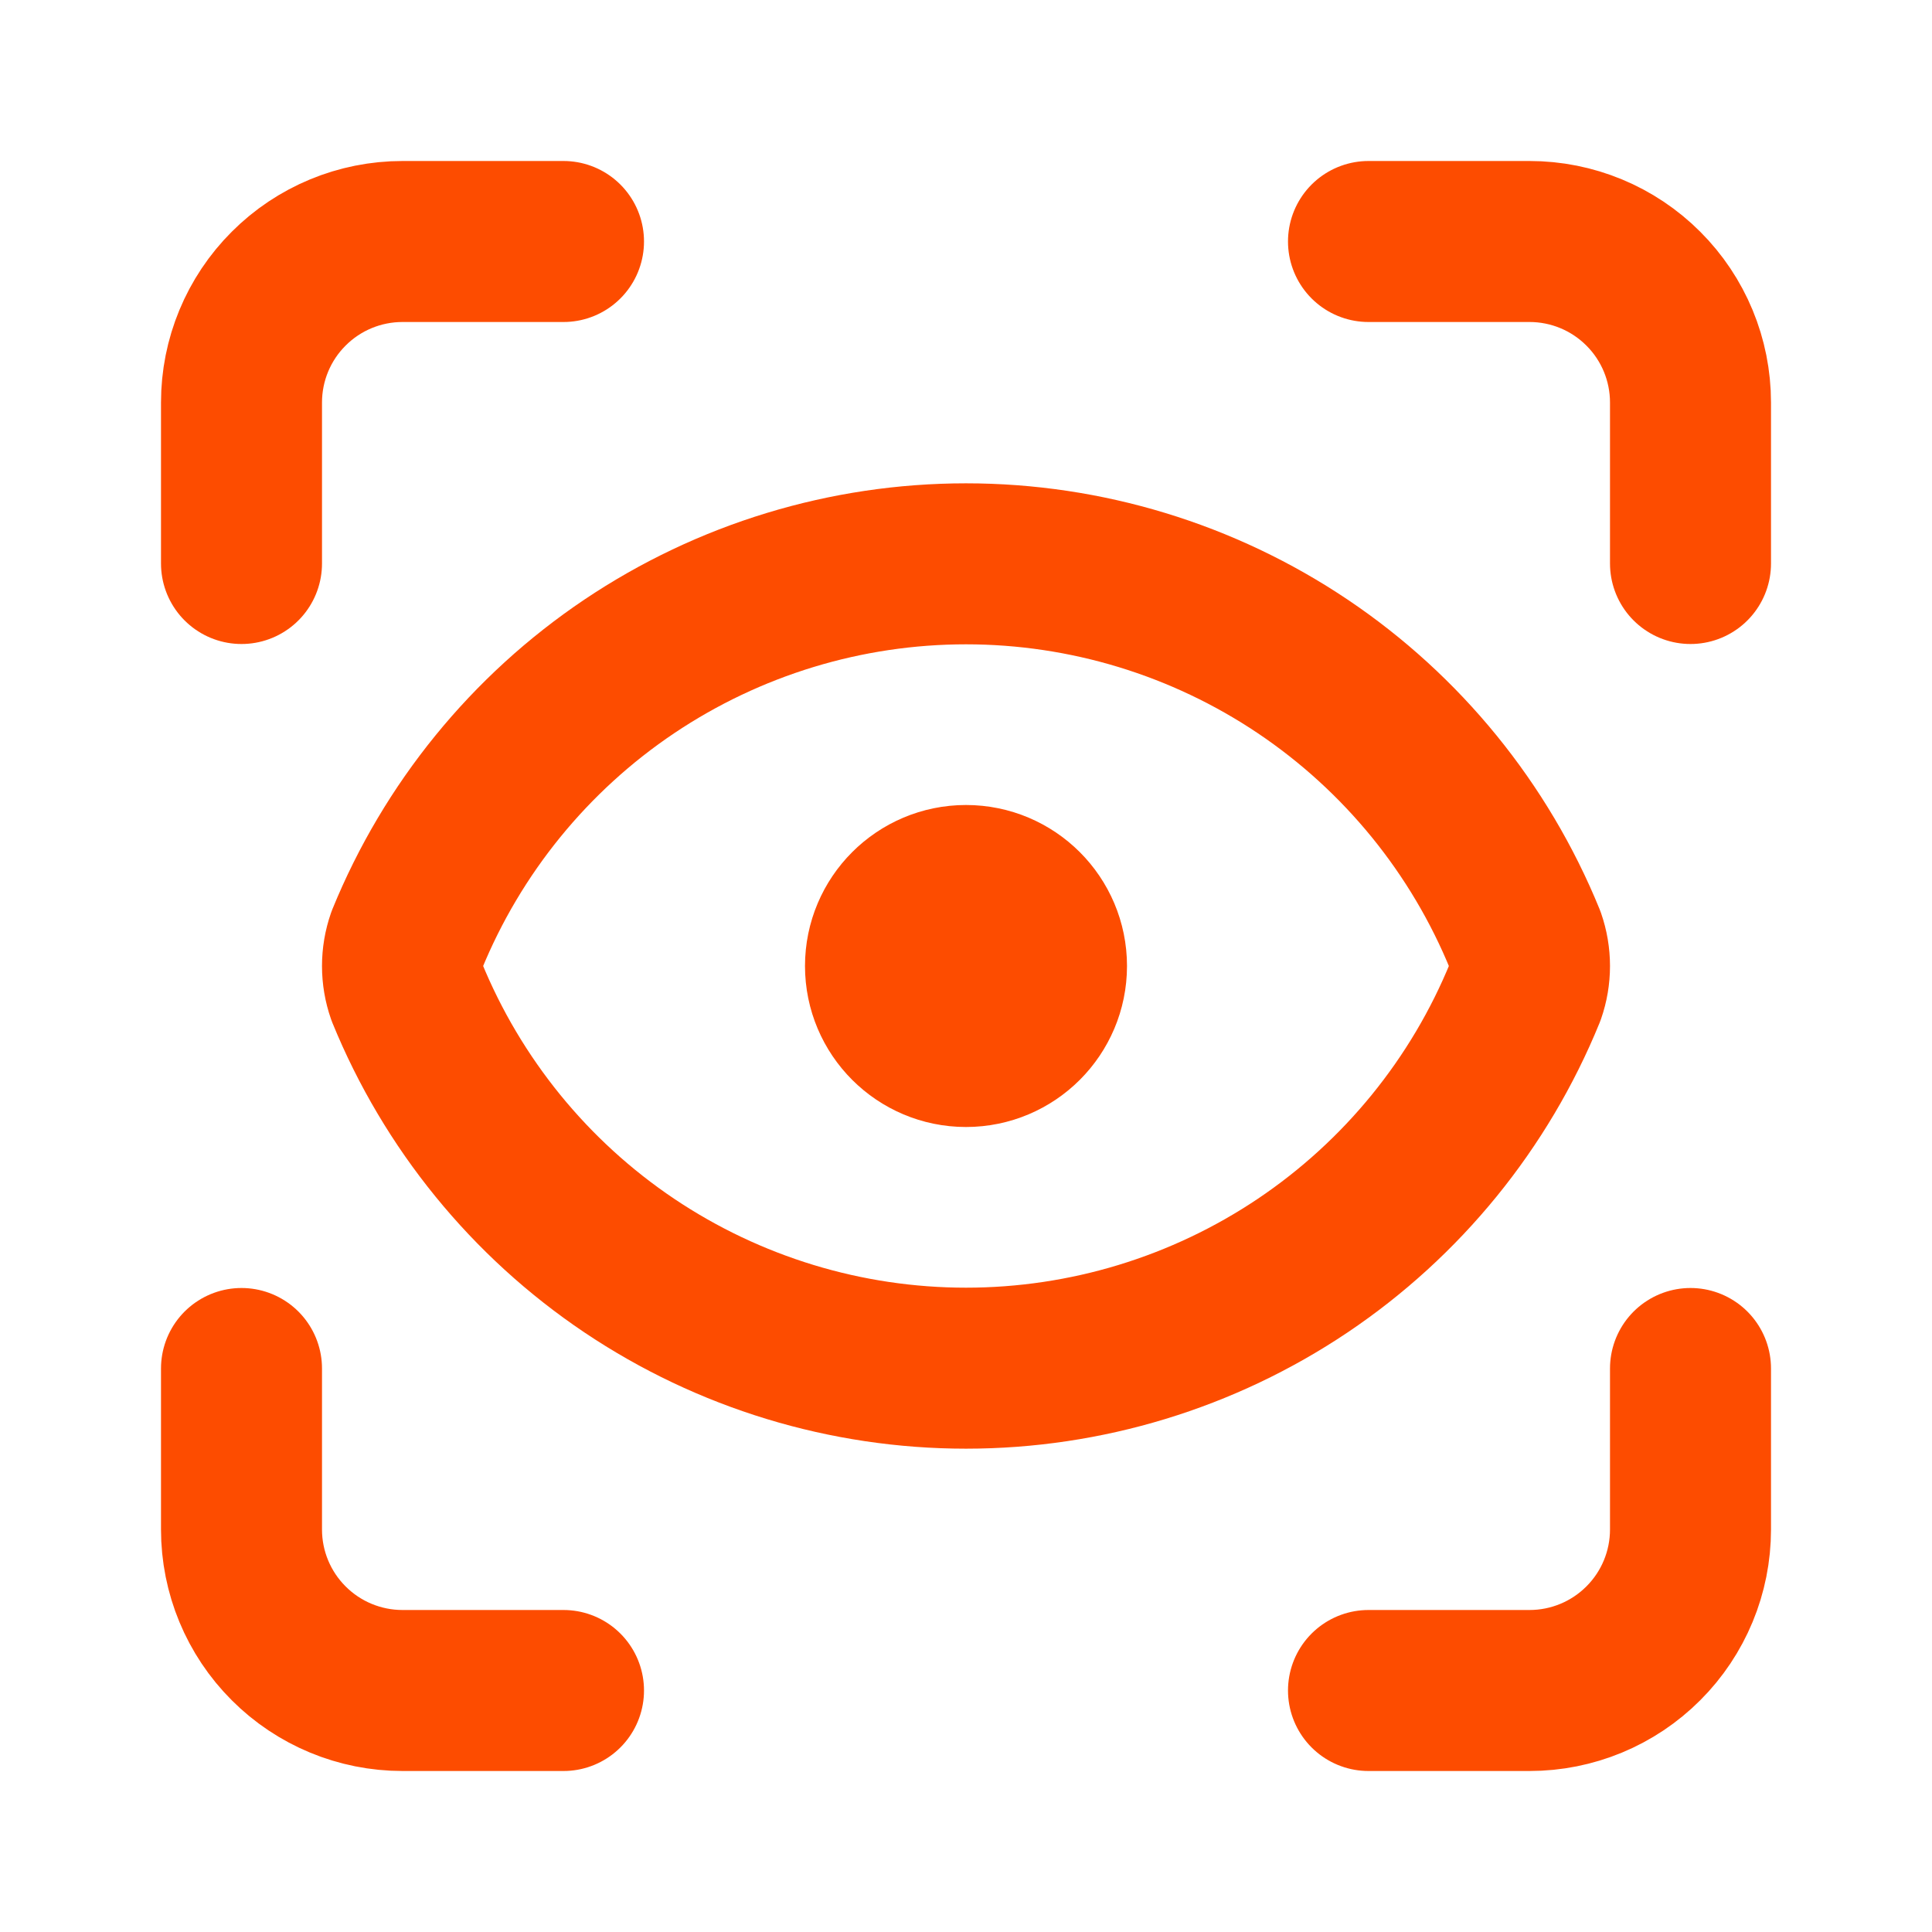 <svg width="36" height="36" viewBox="0 0 36 36" fill="none" xmlns="http://www.w3.org/2000/svg">
<path d="M4.5 10.5V7.5C4.5 6.704 4.816 5.941 5.379 5.379C5.941 4.816 6.704 4.5 7.5 4.5H10.5" stroke="#FD4C00" stroke-width="3" stroke-linecap="round" stroke-linejoin="round"/>
<path d="M25.5 4.5H28.5C29.296 4.5 30.059 4.816 30.621 5.379C31.184 5.941 31.5 6.704 31.5 7.5V10.5" stroke="#FD4C00" stroke-width="3" stroke-linecap="round" stroke-linejoin="round"/>
<path d="M31.5 25.5V28.5C31.5 29.296 31.184 30.059 30.621 30.621C30.059 31.184 29.296 31.5 28.5 31.5H25.5" stroke="#FD4C00" stroke-width="3" stroke-linecap="round" stroke-linejoin="round"/>
<path d="M10.5 31.5H7.5C6.704 31.5 5.941 31.184 5.379 30.621C4.816 30.059 4.5 29.296 4.5 28.5V25.5" stroke="#FD4C00" stroke-width="3" stroke-linecap="round" stroke-linejoin="round"/>
<path d="M18 19.5C18.828 19.5 19.5 18.828 19.5 18C19.5 17.172 18.828 16.5 18 16.5C17.172 16.5 16.5 17.172 16.5 18C16.5 18.828 17.172 19.5 18 19.5Z" stroke="#FD4C00" stroke-width="3" stroke-linecap="round" stroke-linejoin="round"/>
<path d="M28.416 18.495C28.528 18.175 28.528 17.826 28.416 17.505C27.572 15.436 26.13 13.665 24.275 12.418C22.419 11.172 20.235 10.506 18 10.506C15.765 10.506 13.581 11.172 11.725 12.418C9.87 13.665 8.429 15.436 7.584 17.505C7.472 17.826 7.472 18.175 7.584 18.495C8.429 20.564 9.87 22.335 11.725 23.582C13.581 24.828 15.765 25.494 18 25.494C20.235 25.494 22.419 24.828 24.275 23.582C26.13 22.335 27.572 20.564 28.416 18.495Z" stroke="#FD4C00" stroke-width="3" stroke-linecap="round" stroke-linejoin="round"/>
</svg>
